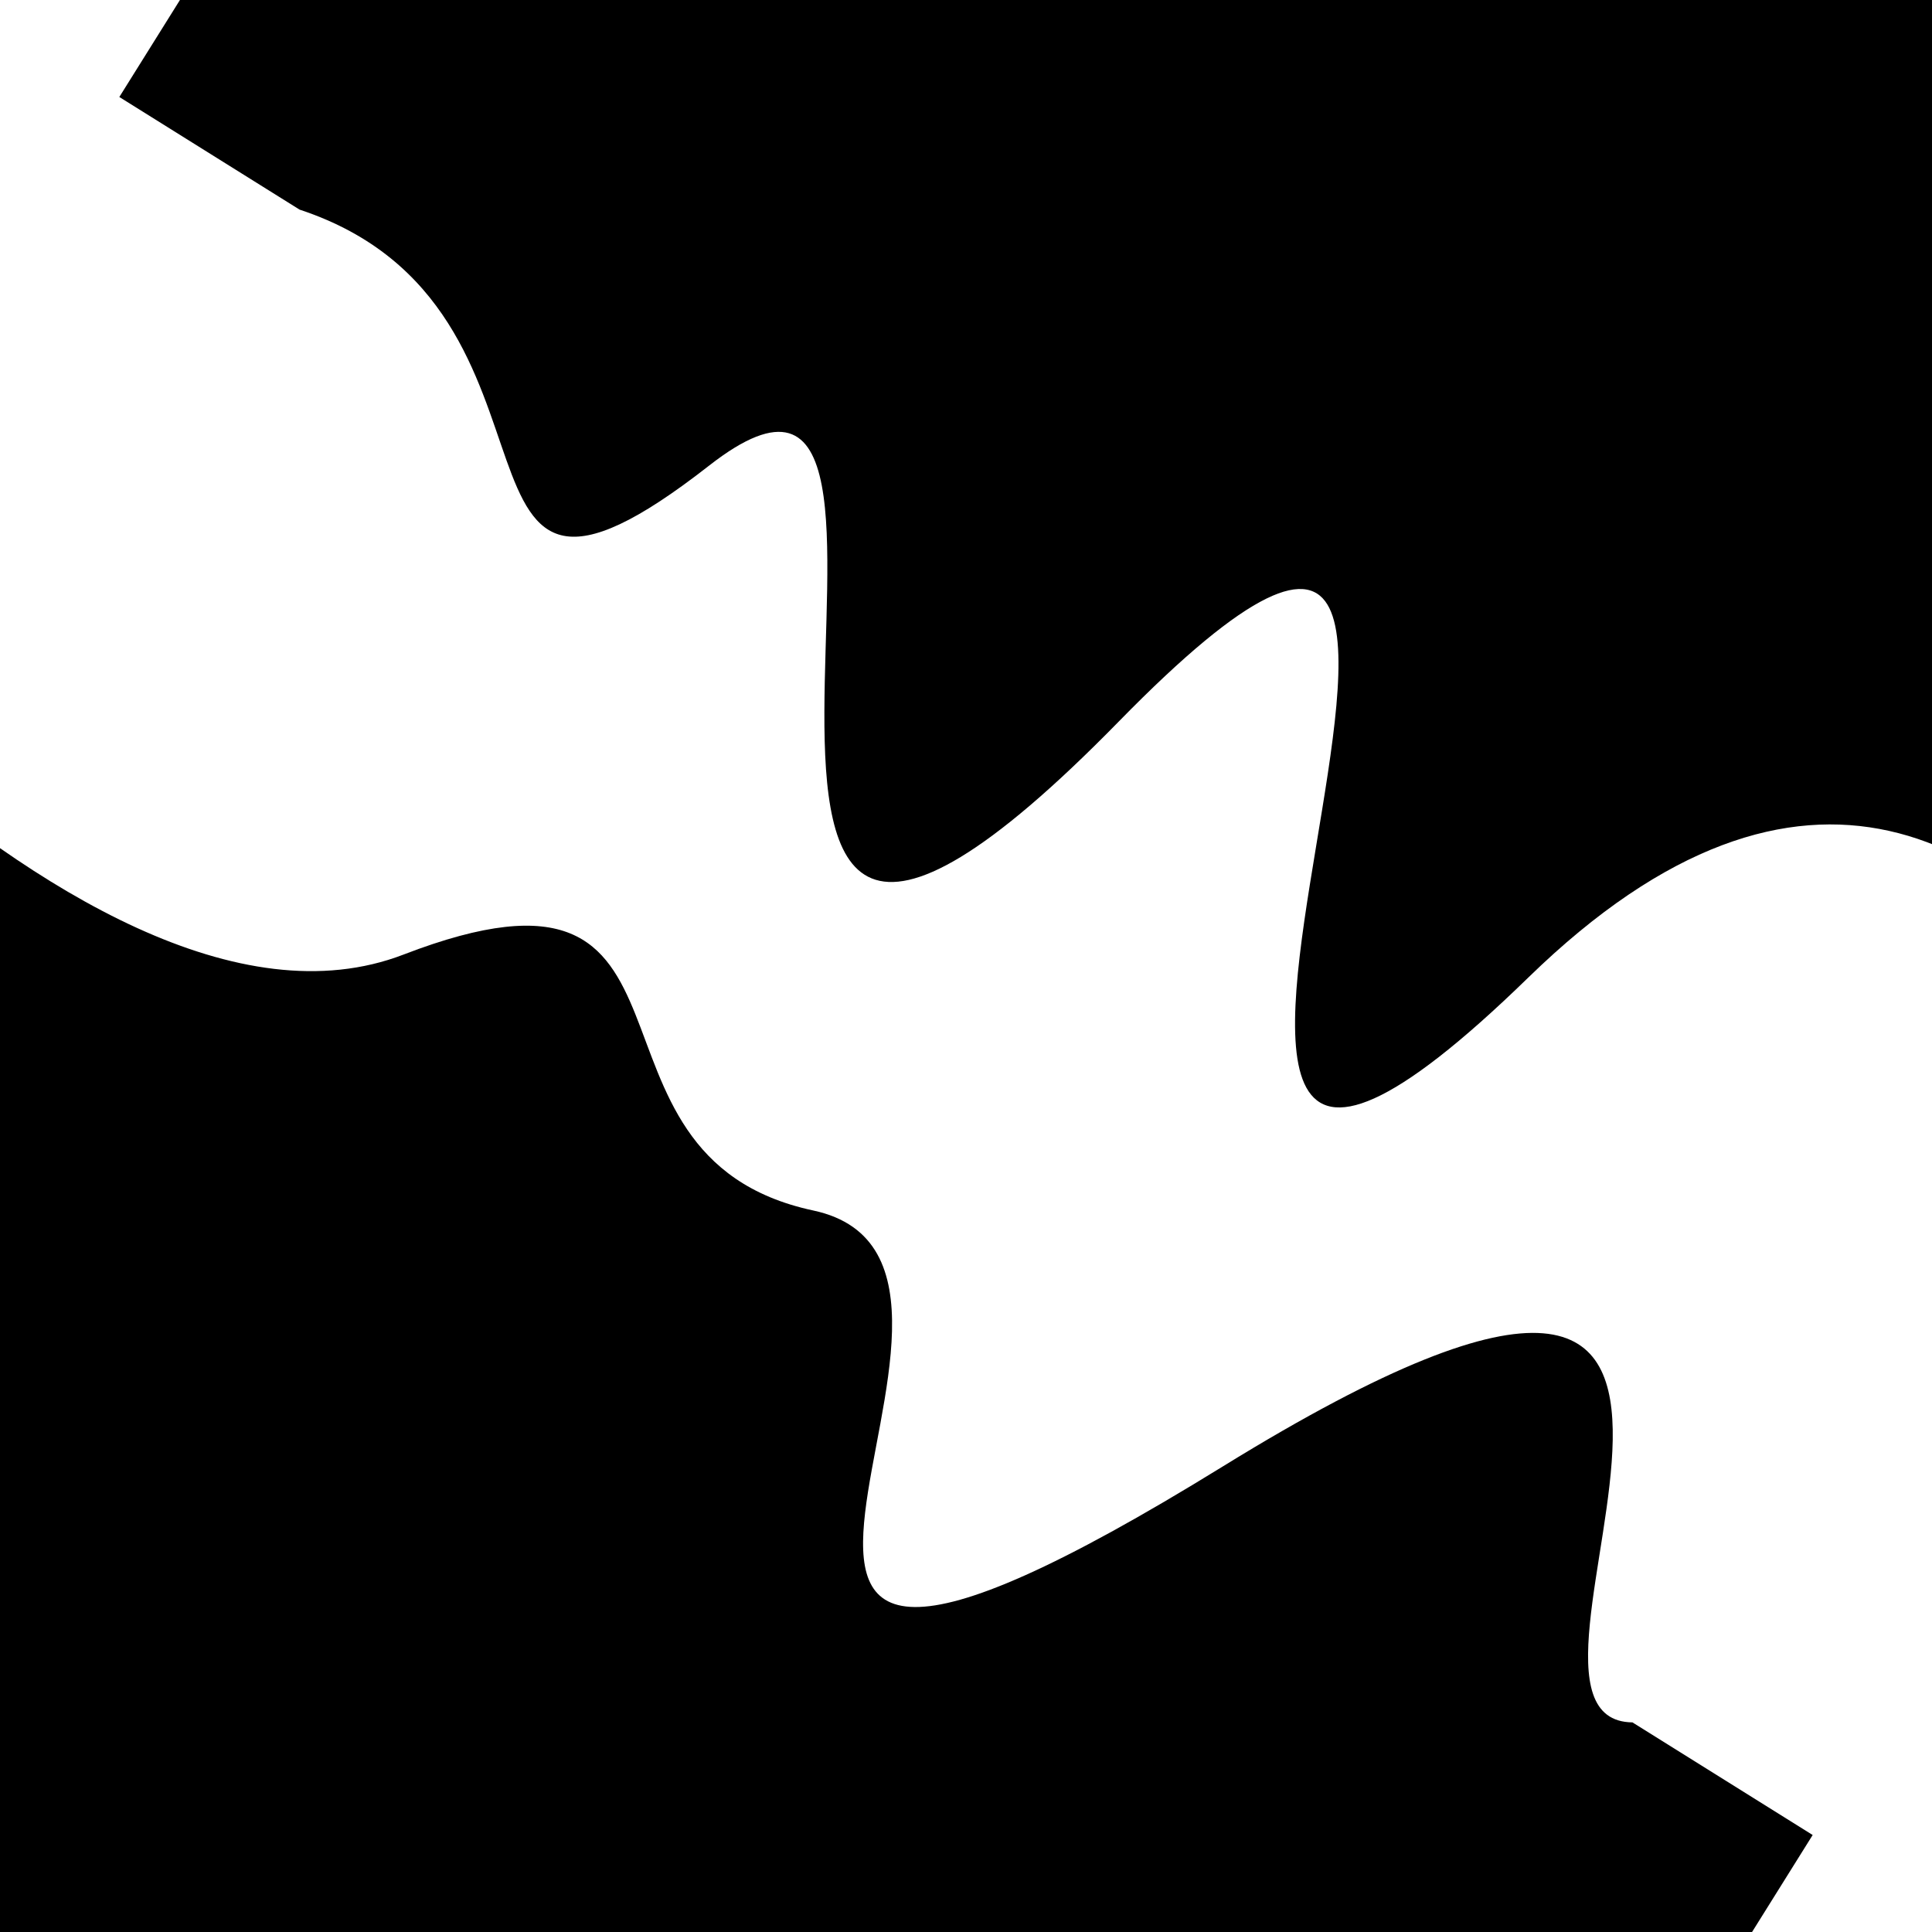 <svg viewBox="0 0 1000 1000" height="1000" width="1000" xmlns="http://www.w3.org/2000/svg">
<rect x="0" y="0" width="1000" height="1000" fill="#ffffff"></rect>
<g transform="rotate(32 500.0 500.0)">
<path d="M -250.0 649.22 S
 140.50  794.89
 250.00  649.22
 372.40  695.48
 500.00  649.22
 570.83 1011.27
 750.00  649.22
 924.57  695.21
1000.00  649.22 h 110 V 2000 H -250.0 Z" fill="hsl(-9.9, 20%, 24.457%)"></path>
</g>
<g transform="rotate(212 500.0 500.0)">
<path d="M -250.0 649.22 S
 155.21 1036.23
 250.00  649.22
 415.74 1033.21
 500.00  649.22
 684.35  829.67
 750.00  649.22
 842.30  687.72
1000.00  649.22 h 110 V 2000 H -250.0 Z" fill="hsl(50.1, 20%, 39.457%)"></path>
</g>
</svg>